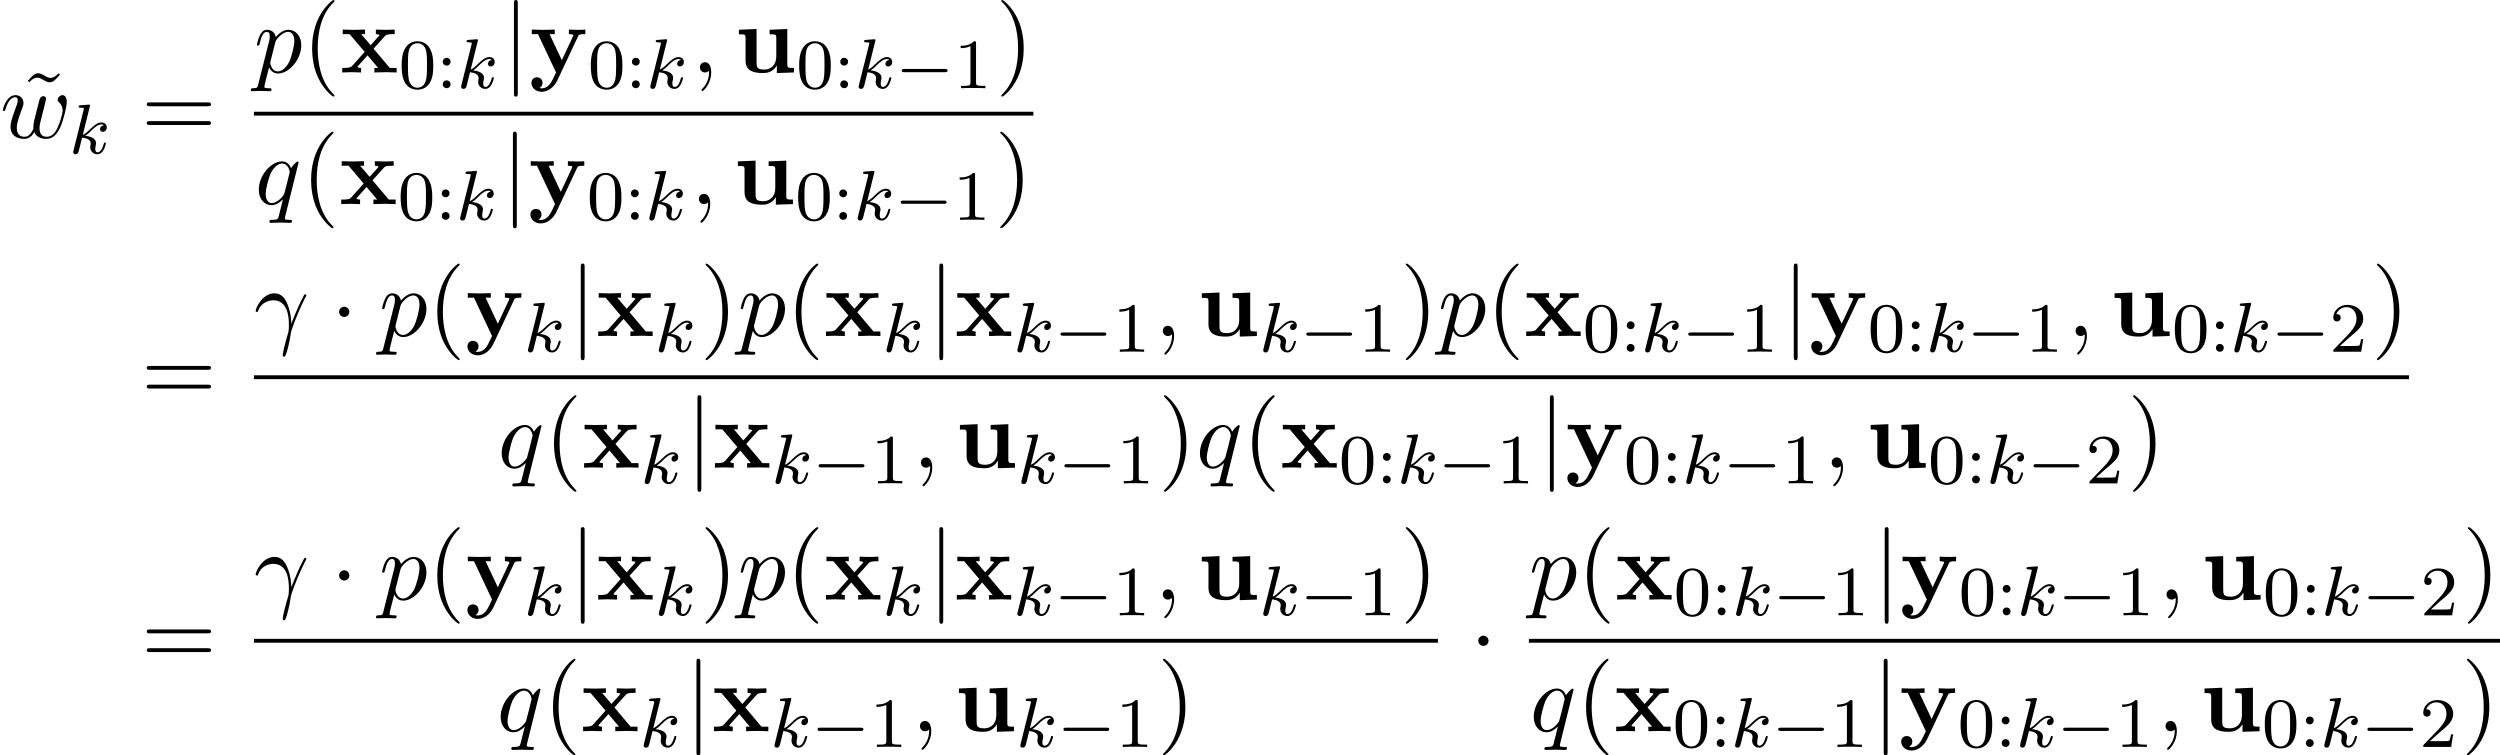 <?xml version='1.0' encoding='UTF-8'?>
<!-- This file was generated by dvisvgm 2.13.3 -->
<svg version='1.1' xmlns='http://www.w3.org/2000/svg' xmlns:xlink='http://www.w3.org/1999/xlink' width='282.269pt' height='85.287pt' viewBox='91.394 80.697 282.269 85.287'>
<defs>
<path id='g1-0' d='M5.571-1.809C5.699-1.809 5.874-1.809 5.874-1.993S5.699-2.176 5.571-2.176H1.004C.877-2.176 .701-2.176 .701-1.993S.877-1.809 1.004-1.809H5.571Z'/>
<path id='g2-1' d='M2.095-2.727C2.095-3.044 1.833-3.305 1.516-3.305S.938-3.044 .938-2.727S1.2-2.149 1.516-2.149S2.095-2.411 2.095-2.727Z'/>
<path id='g2-106' d='M1.735-7.789C1.735-7.985 1.735-8.182 1.516-8.182S1.298-7.985 1.298-7.789V2.335C1.298 2.531 1.298 2.727 1.516 2.727S1.735 2.531 1.735 2.335V-7.789Z'/>
<path id='g4-13' d='M.447-2.771C.873-4.025 2.062-4.036 2.182-4.036C3.829-4.036 3.949-2.127 3.949-1.265C3.949-.6 3.895-.415 3.818-.196C3.578 .6 3.251 1.865 3.251 2.149C3.251 2.269 3.305 2.345 3.393 2.345C3.535 2.345 3.622 2.105 3.742 1.691C3.993 .775 4.102 .153 4.145-.185C4.167-.327 4.189-.469 4.233-.611C4.582-1.691 5.28-3.316 5.716-4.178C5.793-4.309 5.924-4.549 5.924-4.593C5.924-4.702 5.815-4.702 5.793-4.702C5.76-4.702 5.695-4.702 5.662-4.625C5.095-3.589 4.658-2.498 4.222-1.396C4.211-1.735 4.2-2.564 3.775-3.622C3.513-4.287 3.076-4.822 2.324-4.822C.96-4.822 .196-3.164 .196-2.825C.196-2.716 .295-2.716 .404-2.716L.447-2.771Z'/>
<path id='g4-59' d='M2.215-.011C2.215-.731 1.942-1.156 1.516-1.156C1.156-1.156 .938-.884 .938-.578C.938-.284 1.156 0 1.516 0C1.647 0 1.789-.044 1.898-.142C1.931-.164 1.942-.175 1.953-.175S1.975-.164 1.975-.011C1.975 .796 1.593 1.451 1.233 1.811C1.113 1.931 1.113 1.953 1.113 1.985C1.113 2.062 1.167 2.105 1.222 2.105C1.342 2.105 2.215 1.265 2.215-.011Z'/>
<path id='g4-112' d='M.491 1.331C.404 1.702 .382 1.778-.098 1.778C-.229 1.778-.349 1.778-.349 1.985C-.349 2.073-.295 2.116-.207 2.116C.087 2.116 .404 2.084 .709 2.084C1.069 2.084 1.44 2.116 1.789 2.116C1.844 2.116 1.985 2.116 1.985 1.898C1.985 1.778 1.876 1.778 1.724 1.778C1.178 1.778 1.178 1.702 1.178 1.604C1.178 1.473 1.636-.305 1.713-.578C1.855-.262 2.16 .12 2.716 .12C3.982 .12 5.345-1.473 5.345-3.076C5.345-4.102 4.724-4.822 3.895-4.822C3.349-4.822 2.825-4.429 2.465-4.004C2.356-4.593 1.887-4.822 1.484-4.822C.982-4.822 .775-4.396 .676-4.2C.48-3.829 .338-3.175 .338-3.142C.338-3.033 .447-3.033 .469-3.033C.578-3.033 .589-3.044 .655-3.284C.84-4.058 1.058-4.582 1.451-4.582C1.636-4.582 1.789-4.495 1.789-4.08C1.789-3.829 1.756-3.709 1.713-3.524L.491 1.331ZM2.411-3.404C2.487-3.698 2.782-4.004 2.978-4.167C3.36-4.505 3.676-4.582 3.862-4.582C4.298-4.582 4.56-4.2 4.56-3.556S4.2-1.658 4.004-1.244C3.633-.48 3.109-.12 2.705-.12C1.985-.12 1.844-1.025 1.844-1.091C1.844-1.113 1.844-1.135 1.876-1.265L2.411-3.404Z'/>
<path id='g4-113' d='M4.931-4.702C4.931-4.745 4.898-4.811 4.822-4.811C4.702-4.811 4.265-4.375 4.08-4.058C3.84-4.647 3.415-4.822 3.065-4.822C1.778-4.822 .436-3.207 .436-1.625C.436-.556 1.08 .12 1.876 .12C2.345 .12 2.771-.142 3.164-.535C3.065-.153 2.705 1.32 2.673 1.418C2.585 1.724 2.498 1.767 1.887 1.778C1.745 1.778 1.636 1.778 1.636 1.996C1.636 2.007 1.636 2.116 1.778 2.116C2.127 2.116 2.509 2.084 2.869 2.084C3.24 2.084 3.633 2.116 3.993 2.116C4.047 2.116 4.189 2.116 4.189 1.898C4.189 1.778 4.08 1.778 3.905 1.778C3.382 1.778 3.382 1.702 3.382 1.604C3.382 1.527 3.404 1.462 3.425 1.364L4.931-4.702ZM1.909-.12C1.255-.12 1.211-.96 1.211-1.145C1.211-1.669 1.527-2.858 1.713-3.316C2.051-4.124 2.618-4.582 3.065-4.582C3.775-4.582 3.927-3.698 3.927-3.622C3.927-3.556 3.327-1.167 3.295-1.124C3.131-.818 2.52-.12 1.909-.12Z'/>
<path id='g4-119' d='M5.04-3.698C5.095-3.938 5.204-4.342 5.204-4.407C5.204-4.604 5.051-4.702 4.887-4.702C4.756-4.702 4.56-4.615 4.484-4.396C4.451-4.32 3.938-2.236 3.862-1.953C3.785-1.625 3.764-1.429 3.764-1.233C3.764-1.113 3.764-1.091 3.775-1.036C3.524-.458 3.196-.12 2.771-.12C1.898-.12 1.898-.927 1.898-1.113C1.898-1.462 1.953-1.887 2.465-3.229C2.585-3.556 2.651-3.709 2.651-3.927C2.651-4.418 2.291-4.822 1.756-4.822C.72-4.822 .316-3.24 .316-3.142C.316-3.033 .425-3.033 .447-3.033C.556-3.033 .567-3.055 .622-3.229C.916-4.244 1.342-4.582 1.724-4.582C1.822-4.582 1.996-4.571 1.996-4.222C1.996-3.949 1.876-3.644 1.8-3.458C1.32-2.171 1.189-1.669 1.189-1.255C1.189-.262 1.92 .12 2.738 .12C2.924 .12 3.436 .12 3.873-.644C4.156 .055 4.909 .12 5.236 .12C6.055 .12 6.535-.567 6.818-1.222C7.189-2.073 7.538-3.535 7.538-4.058C7.538-4.658 7.244-4.822 7.058-4.822C6.785-4.822 6.513-4.538 6.513-4.298C6.513-4.156 6.578-4.091 6.676-4.004C6.796-3.884 7.069-3.6 7.069-3.076C7.069-2.705 6.753-1.636 6.469-1.08C6.185-.502 5.804-.12 5.269-.12C4.756-.12 4.462-.447 4.462-1.069C4.462-1.375 4.538-1.713 4.582-1.865L5.04-3.698Z'/>
<path id='g6-40' d='M3.611 2.618C3.611 2.585 3.611 2.564 3.425 2.378C2.062 1.004 1.713-1.058 1.713-2.727C1.713-4.625 2.127-6.524 3.469-7.887C3.611-8.018 3.611-8.04 3.611-8.073C3.611-8.149 3.567-8.182 3.502-8.182C3.393-8.182 2.411-7.44 1.767-6.055C1.211-4.855 1.08-3.644 1.08-2.727C1.08-1.876 1.2-.556 1.8 .676C2.455 2.018 3.393 2.727 3.502 2.727C3.567 2.727 3.611 2.695 3.611 2.618Z'/>
<path id='g6-41' d='M3.153-2.727C3.153-3.578 3.033-4.898 2.433-6.131C1.778-7.473 .84-8.182 .731-8.182C.665-8.182 .622-8.138 .622-8.073C.622-8.04 .622-8.018 .829-7.822C1.898-6.742 2.52-5.007 2.52-2.727C2.52-.862 2.116 1.058 .764 2.433C.622 2.564 .622 2.585 .622 2.618C.622 2.684 .665 2.727 .731 2.727C.84 2.727 1.822 1.985 2.465 .6C3.022-.6 3.153-1.811 3.153-2.727Z'/>
<path id='g6-61' d='M7.495-3.567C7.658-3.567 7.865-3.567 7.865-3.785S7.658-4.004 7.505-4.004H.971C.818-4.004 .611-4.004 .611-3.785S.818-3.567 .982-3.567H7.495ZM7.505-1.451C7.658-1.451 7.865-1.451 7.865-1.669S7.658-1.887 7.495-1.887H.982C.818-1.887 .611-1.887 .611-1.669S.818-1.451 .971-1.451H7.505Z'/>
<path id='g6-126' d='M4.538-7.124L4.364-7.287C4.364-7.276 3.949-6.764 3.469-6.764C3.218-6.764 2.945-6.927 2.76-7.036C2.465-7.211 2.269-7.287 2.084-7.287C1.669-7.287 1.462-7.047 .905-6.436L1.08-6.273C1.08-6.284 1.495-6.796 1.975-6.796C2.225-6.796 2.498-6.633 2.684-6.524C2.978-6.349 3.175-6.273 3.36-6.273C3.775-6.273 3.982-6.513 4.538-7.124Z'/>
<path id='g0-117' d='M4.778-.785V.065L6.709 0V-.513C6.033-.513 5.956-.513 5.956-.938V-4.909L3.96-4.822V-4.309C4.636-4.309 4.713-4.309 4.713-3.884V-1.8C4.713-.905 4.156-.327 3.36-.327C2.52-.327 2.487-.6 2.487-1.189V-4.909L.491-4.822V-4.309C1.167-4.309 1.244-4.309 1.244-3.884V-1.342C1.244-.175 2.127 .065 3.207 .065C3.491 .065 4.276 .065 4.778-.785Z'/>
<path id='g0-120' d='M3.775-2.684L5.051-4.102C5.193-4.255 5.258-4.331 6.164-4.331V-4.844C5.782-4.822 5.215-4.811 5.16-4.811C4.887-4.811 4.342-4.833 4.036-4.844V-4.331C4.189-4.331 4.32-4.309 4.451-4.233C4.407-4.167 4.407-4.145 4.364-4.102L3.447-3.076L2.378-4.331H2.815V-4.844C2.531-4.833 1.844-4.811 1.495-4.811S.655-4.833 .295-4.844V-4.331H1.069L2.771-2.324L1.342-.72C1.156-.513 .764-.513 .24-.513V0C.622-.022 1.189-.033 1.244-.033C1.516-.033 2.149-.011 2.367 0V-.513C2.171-.513 1.964-.567 1.964-.633C1.964-.644 1.964-.655 2.04-.742L3.098-1.931L4.298-.513H3.873V0C4.156-.011 4.822-.033 5.182-.033C5.531-.033 6.022-.011 6.382 0V-.513H5.607L3.775-2.684Z'/>
<path id='g0-121' d='M5.52-4.102C5.596-4.255 5.629-4.331 6.327-4.331V-4.844C6.065-4.822 5.738-4.811 5.465-4.811S4.702-4.833 4.473-4.844V-4.331C4.495-4.331 4.985-4.331 4.985-4.2C4.985-4.189 4.942-4.08 4.931-4.069L3.676-1.385L2.291-4.331H2.88V-4.844C2.52-4.822 1.538-4.811 1.527-4.811C1.222-4.811 .731-4.833 .284-4.844V-4.331H.982L3.022 0L2.771 .524C2.531 1.047 2.182 1.789 1.407 1.789C1.255 1.789 1.233 1.778 1.145 1.745C1.244 1.702 1.495 1.549 1.495 1.167C1.495 .807 1.233 .545 .862 .545C.556 .545 .24 .753 .24 1.178C.24 1.735 .753 2.182 1.407 2.182C2.247 2.182 2.88 1.505 3.175 .884L5.52-4.102Z'/>
<path id='g3-107' d='M2.327-5.292C2.335-5.308 2.359-5.412 2.359-5.42C2.359-5.46 2.327-5.531 2.232-5.531C2.2-5.531 1.953-5.507 1.769-5.491L1.323-5.46C1.148-5.444 1.068-5.436 1.068-5.292C1.068-5.181 1.18-5.181 1.275-5.181C1.658-5.181 1.658-5.133 1.658-5.061C1.658-5.037 1.658-5.021 1.618-4.878L.486-.343C.454-.223 .454-.175 .454-.167C.454-.032 .566 .08 .717 .08C.988 .08 1.052-.175 1.084-.287C1.164-.622 1.371-1.467 1.459-1.801C1.897-1.753 2.431-1.602 2.431-1.148C2.431-1.108 2.431-1.068 2.415-.988C2.391-.885 2.375-.773 2.375-.733C2.375-.263 2.726 .08 3.188 .08C3.523 .08 3.73-.167 3.834-.319C4.025-.614 4.152-1.092 4.152-1.14C4.152-1.219 4.089-1.243 4.033-1.243C3.937-1.243 3.921-1.196 3.889-1.052C3.786-.677 3.579-.143 3.204-.143C2.997-.143 2.949-.319 2.949-.534C2.949-.638 2.957-.733 2.997-.917C3.005-.948 3.037-1.076 3.037-1.164C3.037-1.817 2.216-1.961 1.809-2.016C2.104-2.192 2.375-2.463 2.471-2.566C2.909-2.997 3.268-3.292 3.65-3.292C3.754-3.292 3.85-3.268 3.913-3.188C3.483-3.132 3.483-2.758 3.483-2.75C3.483-2.574 3.618-2.455 3.794-2.455C4.009-2.455 4.248-2.63 4.248-2.957C4.248-3.228 4.057-3.515 3.658-3.515C3.196-3.515 2.782-3.164 2.327-2.71C1.865-2.256 1.666-2.168 1.538-2.112L2.327-5.292Z'/>
<path id='g5-48' d='M3.897-2.542C3.897-3.395 3.81-3.913 3.547-4.423C3.196-5.125 2.55-5.3 2.112-5.3C1.108-5.3 .741-4.551 .63-4.328C.343-3.746 .327-2.957 .327-2.542C.327-2.016 .351-1.211 .733-.574C1.1 .016 1.69 .167 2.112 .167C2.495 .167 3.18 .048 3.579-.741C3.873-1.315 3.897-2.024 3.897-2.542ZM2.112-.056C1.841-.056 1.291-.183 1.124-1.02C1.036-1.474 1.036-2.224 1.036-2.638C1.036-3.188 1.036-3.746 1.124-4.184C1.291-4.997 1.913-5.077 2.112-5.077C2.383-5.077 2.933-4.941 3.092-4.216C3.188-3.778 3.188-3.18 3.188-2.638C3.188-2.168 3.188-1.451 3.092-1.004C2.925-.167 2.375-.056 2.112-.056Z'/>
<path id='g5-49' d='M2.503-5.077C2.503-5.292 2.487-5.3 2.271-5.3C1.945-4.981 1.522-4.79 .765-4.79V-4.527C.98-4.527 1.411-4.527 1.873-4.742V-.654C1.873-.359 1.849-.263 1.092-.263H.813V0C1.14-.024 1.825-.024 2.184-.024S3.236-.024 3.563 0V-.263H3.284C2.527-.263 2.503-.359 2.503-.654V-5.077Z'/>
<path id='g5-50' d='M2.248-1.626C2.375-1.745 2.71-2.008 2.837-2.12C3.332-2.574 3.802-3.013 3.802-3.738C3.802-4.686 3.005-5.3 2.008-5.3C1.052-5.3 .422-4.575 .422-3.866C.422-3.475 .733-3.419 .845-3.419C1.012-3.419 1.259-3.539 1.259-3.842C1.259-4.256 .861-4.256 .765-4.256C.996-4.838 1.53-5.037 1.921-5.037C2.662-5.037 3.045-4.407 3.045-3.738C3.045-2.909 2.463-2.303 1.522-1.339L.518-.303C.422-.215 .422-.199 .422 0H3.571L3.802-1.427H3.555C3.531-1.267 3.467-.869 3.371-.717C3.324-.654 2.718-.654 2.59-.654H1.172L2.248-1.626Z'/>
<path id='g5-58' d='M1.618-2.989C1.618-3.26 1.403-3.435 1.18-3.435C.909-3.435 .733-3.22 .733-2.997C.733-2.726 .948-2.55 1.172-2.55C1.443-2.55 1.618-2.766 1.618-2.989ZM1.618-.438C1.618-.709 1.403-.885 1.18-.885C.909-.885 .733-.669 .733-.446C.733-.175 .948 0 1.172 0C1.443 0 1.618-.215 1.618-.438Z'/>
</defs>
<g id='page1'>
<use x='93.627' y='96.259' xlink:href='#g6-126'/>
<use x='91.394' y='96.259' xlink:href='#g4-119'/>
<use x='99.204' y='98.037' xlink:href='#g3-107'/>
<use x='107.354' y='96.259' xlink:href='#g6-61'/>
<use x='120.064' y='88.879' xlink:href='#g4-112'/>
<use x='125.553' y='88.879' xlink:href='#g6-40'/>
<use x='129.795' y='88.879' xlink:href='#g0-120'/>
<use x='136.417' y='90.656' xlink:href='#g5-48'/>
<use x='140.651' y='90.656' xlink:href='#g5-58'/>
<use x='143.003' y='90.656' xlink:href='#g3-107'/>
<use x='148.123' y='88.879' xlink:href='#g2-106'/>
<use x='151.153' y='88.879' xlink:href='#g0-121'/>
<use x='157.774' y='90.656' xlink:href='#g5-48'/>
<use x='162.008' y='90.656' xlink:href='#g5-58'/>
<use x='164.361' y='90.656' xlink:href='#g3-107'/>
<use x='169.481' y='88.879' xlink:href='#g4-59'/>
<use x='174.329' y='88.879' xlink:href='#g0-117'/>
<use x='181.299' y='90.656' xlink:href='#g5-48'/>
<use x='185.533' y='90.656' xlink:href='#g5-58'/>
<use x='187.885' y='90.656' xlink:href='#g3-107'/>
<use x='192.507' y='90.656' xlink:href='#g1-0'/>
<use x='199.093' y='90.656' xlink:href='#g5-49'/>
<use x='203.826' y='88.879' xlink:href='#g6-41'/>
<rect x='120.064' y='93.314' height='.436' width='88.004'/>
<use x='120.178' y='103.742' xlink:href='#g4-113'/>
<use x='125.439' y='103.742' xlink:href='#g6-40'/>
<use x='129.682' y='103.742' xlink:href='#g0-120'/>
<use x='136.303' y='105.52' xlink:href='#g5-48'/>
<use x='140.537' y='105.52' xlink:href='#g5-58'/>
<use x='142.889' y='105.52' xlink:href='#g3-107'/>
<use x='148.009' y='103.742' xlink:href='#g2-106'/>
<use x='151.039' y='103.742' xlink:href='#g0-121'/>
<use x='157.661' y='105.52' xlink:href='#g5-48'/>
<use x='161.895' y='105.52' xlink:href='#g5-58'/>
<use x='164.247' y='105.52' xlink:href='#g3-107'/>
<use x='169.367' y='103.742' xlink:href='#g4-59'/>
<use x='174.215' y='103.742' xlink:href='#g0-117'/>
<use x='181.185' y='105.52' xlink:href='#g5-48'/>
<use x='185.419' y='105.52' xlink:href='#g5-58'/>
<use x='187.772' y='105.52' xlink:href='#g3-107'/>
<use x='192.393' y='105.52' xlink:href='#g1-0'/>
<use x='198.98' y='105.52' xlink:href='#g5-49'/>
<use x='203.712' y='103.742' xlink:href='#g6-41'/>
<use x='107.354' y='126.017' xlink:href='#g6-61'/>
<use x='120.064' y='118.636' xlink:href='#g4-13'/>
<use x='128.743' y='118.636' xlink:href='#g2-1'/>
<use x='134.197' y='118.636' xlink:href='#g4-112'/>
<use x='139.686' y='118.636' xlink:href='#g6-40'/>
<use x='143.928' y='118.636' xlink:href='#g0-121'/>
<use x='150.549' y='120.414' xlink:href='#g3-107'/>
<use x='155.669' y='118.636' xlink:href='#g2-106'/>
<use x='158.699' y='118.636' xlink:href='#g0-120'/>
<use x='165.321' y='120.414' xlink:href='#g3-107'/>
<use x='170.44' y='118.636' xlink:href='#g6-41'/>
<use x='174.683' y='118.636' xlink:href='#g4-112'/>
<use x='180.171' y='118.636' xlink:href='#g6-40'/>
<use x='184.414' y='118.636' xlink:href='#g0-120'/>
<use x='191.035' y='120.414' xlink:href='#g3-107'/>
<use x='196.155' y='118.636' xlink:href='#g2-106'/>
<use x='199.185' y='118.636' xlink:href='#g0-120'/>
<use x='205.806' y='120.414' xlink:href='#g3-107'/>
<use x='210.428' y='120.414' xlink:href='#g1-0'/>
<use x='217.014' y='120.414' xlink:href='#g5-49'/>
<use x='221.747' y='118.636' xlink:href='#g4-59'/>
<use x='226.595' y='118.636' xlink:href='#g0-117'/>
<use x='233.565' y='120.414' xlink:href='#g3-107'/>
<use x='238.186' y='120.414' xlink:href='#g1-0'/>
<use x='244.773' y='120.414' xlink:href='#g5-49'/>
<use x='249.505' y='118.636' xlink:href='#g6-41'/>
<use x='253.748' y='118.636' xlink:href='#g4-112'/>
<use x='259.236' y='118.636' xlink:href='#g6-40'/>
<use x='263.479' y='118.636' xlink:href='#g0-120'/>
<use x='270.1' y='120.414' xlink:href='#g5-48'/>
<use x='274.334' y='120.414' xlink:href='#g5-58'/>
<use x='276.686' y='120.414' xlink:href='#g3-107'/>
<use x='281.308' y='120.414' xlink:href='#g1-0'/>
<use x='287.895' y='120.414' xlink:href='#g5-49'/>
<use x='292.627' y='118.636' xlink:href='#g2-106'/>
<use x='295.657' y='118.636' xlink:href='#g0-121'/>
<use x='302.278' y='120.414' xlink:href='#g5-48'/>
<use x='306.513' y='120.414' xlink:href='#g5-58'/>
<use x='308.865' y='120.414' xlink:href='#g3-107'/>
<use x='313.486' y='120.414' xlink:href='#g1-0'/>
<use x='320.073' y='120.414' xlink:href='#g5-49'/>
<use x='324.805' y='118.636' xlink:href='#g4-59'/>
<use x='329.654' y='118.636' xlink:href='#g0-117'/>
<use x='336.623' y='120.414' xlink:href='#g5-48'/>
<use x='340.858' y='120.414' xlink:href='#g5-58'/>
<use x='343.21' y='120.414' xlink:href='#g3-107'/>
<use x='347.832' y='120.414' xlink:href='#g1-0'/>
<use x='354.418' y='120.414' xlink:href='#g5-50'/>
<use x='359.15' y='118.636' xlink:href='#g6-41'/>
<rect x='120.064' y='123.071' height='.436' width='243.328'/>
<use x='147.601' y='133.5' xlink:href='#g4-113'/>
<use x='152.862' y='133.5' xlink:href='#g6-40'/>
<use x='157.105' y='133.5' xlink:href='#g0-120'/>
<use x='163.726' y='135.277' xlink:href='#g3-107'/>
<use x='168.845' y='133.5' xlink:href='#g2-106'/>
<use x='171.876' y='133.5' xlink:href='#g0-120'/>
<use x='178.497' y='135.277' xlink:href='#g3-107'/>
<use x='183.119' y='135.277' xlink:href='#g1-0'/>
<use x='189.705' y='135.277' xlink:href='#g5-49'/>
<use x='194.437' y='133.5' xlink:href='#g4-59'/>
<use x='199.286' y='133.5' xlink:href='#g0-117'/>
<use x='206.256' y='135.277' xlink:href='#g3-107'/>
<use x='210.877' y='135.277' xlink:href='#g1-0'/>
<use x='217.464' y='135.277' xlink:href='#g5-49'/>
<use x='222.196' y='133.5' xlink:href='#g6-41'/>
<use x='226.438' y='133.5' xlink:href='#g4-113'/>
<use x='231.7' y='133.5' xlink:href='#g6-40'/>
<use x='235.942' y='133.5' xlink:href='#g0-120'/>
<use x='242.563' y='135.277' xlink:href='#g5-48'/>
<use x='246.798' y='135.277' xlink:href='#g5-58'/>
<use x='249.15' y='135.277' xlink:href='#g3-107'/>
<use x='253.772' y='135.277' xlink:href='#g1-0'/>
<use x='260.358' y='135.277' xlink:href='#g5-49'/>
<use x='265.09' y='133.5' xlink:href='#g2-106'/>
<use x='268.121' y='133.5' xlink:href='#g0-121'/>
<use x='274.742' y='135.277' xlink:href='#g5-48'/>
<use x='278.976' y='135.277' xlink:href='#g5-58'/>
<use x='281.328' y='135.277' xlink:href='#g3-107'/>
<use x='285.95' y='135.277' xlink:href='#g1-0'/>
<use x='292.536' y='135.277' xlink:href='#g5-49'/>
<use x='297.269' y='133.5' xlink:href='#g4-59'/>
<use x='302.117' y='133.5' xlink:href='#g0-117'/>
<use x='309.087' y='135.277' xlink:href='#g5-48'/>
<use x='313.321' y='135.277' xlink:href='#g5-58'/>
<use x='315.673' y='135.277' xlink:href='#g3-107'/>
<use x='320.295' y='135.277' xlink:href='#g1-0'/>
<use x='326.882' y='135.277' xlink:href='#g5-50'/>
<use x='331.614' y='133.5' xlink:href='#g6-41'/>
<use x='107.354' y='155.774' xlink:href='#g6-61'/>
<use x='120.064' y='148.394' xlink:href='#g4-13'/>
<use x='128.743' y='148.394' xlink:href='#g2-1'/>
<use x='134.197' y='148.394' xlink:href='#g4-112'/>
<use x='139.686' y='148.394' xlink:href='#g6-40'/>
<use x='143.928' y='148.394' xlink:href='#g0-121'/>
<use x='150.549' y='150.171' xlink:href='#g3-107'/>
<use x='155.669' y='148.394' xlink:href='#g2-106'/>
<use x='158.699' y='148.394' xlink:href='#g0-120'/>
<use x='165.321' y='150.171' xlink:href='#g3-107'/>
<use x='170.44' y='148.394' xlink:href='#g6-41'/>
<use x='174.683' y='148.394' xlink:href='#g4-112'/>
<use x='180.171' y='148.394' xlink:href='#g6-40'/>
<use x='184.414' y='148.394' xlink:href='#g0-120'/>
<use x='191.035' y='150.171' xlink:href='#g3-107'/>
<use x='196.155' y='148.394' xlink:href='#g2-106'/>
<use x='199.185' y='148.394' xlink:href='#g0-120'/>
<use x='205.806' y='150.171' xlink:href='#g3-107'/>
<use x='210.428' y='150.171' xlink:href='#g1-0'/>
<use x='217.014' y='150.171' xlink:href='#g5-49'/>
<use x='221.747' y='148.394' xlink:href='#g4-59'/>
<use x='226.595' y='148.394' xlink:href='#g0-117'/>
<use x='233.565' y='150.171' xlink:href='#g3-107'/>
<use x='238.186' y='150.171' xlink:href='#g1-0'/>
<use x='244.773' y='150.171' xlink:href='#g5-49'/>
<use x='249.505' y='148.394' xlink:href='#g6-41'/>
<rect x='120.064' y='152.828' height='.436' width='133.683'/>
<use x='147.487' y='163.257' xlink:href='#g4-113'/>
<use x='152.748' y='163.257' xlink:href='#g6-40'/>
<use x='156.991' y='163.257' xlink:href='#g0-120'/>
<use x='163.612' y='165.034' xlink:href='#g3-107'/>
<use x='168.732' y='163.257' xlink:href='#g2-106'/>
<use x='171.762' y='163.257' xlink:href='#g0-120'/>
<use x='178.383' y='165.034' xlink:href='#g3-107'/>
<use x='183.005' y='165.034' xlink:href='#g1-0'/>
<use x='189.591' y='165.034' xlink:href='#g5-49'/>
<use x='194.324' y='163.257' xlink:href='#g4-59'/>
<use x='199.172' y='163.257' xlink:href='#g0-117'/>
<use x='206.142' y='165.034' xlink:href='#g3-107'/>
<use x='210.764' y='165.034' xlink:href='#g1-0'/>
<use x='217.35' y='165.034' xlink:href='#g5-49'/>
<use x='222.082' y='163.257' xlink:href='#g6-41'/>
<use x='257.367' y='155.774' xlink:href='#g2-1'/>
<use x='264.017' y='148.394' xlink:href='#g4-112'/>
<use x='269.506' y='148.394' xlink:href='#g6-40'/>
<use x='273.748' y='148.394' xlink:href='#g0-120'/>
<use x='280.37' y='150.171' xlink:href='#g5-48'/>
<use x='284.604' y='150.171' xlink:href='#g5-58'/>
<use x='286.956' y='150.171' xlink:href='#g3-107'/>
<use x='291.578' y='150.171' xlink:href='#g1-0'/>
<use x='298.164' y='150.171' xlink:href='#g5-49'/>
<use x='302.896' y='148.394' xlink:href='#g2-106'/>
<use x='305.927' y='148.394' xlink:href='#g0-121'/>
<use x='312.548' y='150.171' xlink:href='#g5-48'/>
<use x='316.782' y='150.171' xlink:href='#g5-58'/>
<use x='319.134' y='150.171' xlink:href='#g3-107'/>
<use x='323.756' y='150.171' xlink:href='#g1-0'/>
<use x='330.343' y='150.171' xlink:href='#g5-49'/>
<use x='335.075' y='148.394' xlink:href='#g4-59'/>
<use x='339.923' y='148.394' xlink:href='#g0-117'/>
<use x='346.893' y='150.171' xlink:href='#g5-48'/>
<use x='351.127' y='150.171' xlink:href='#g5-58'/>
<use x='353.48' y='150.171' xlink:href='#g3-107'/>
<use x='358.101' y='150.171' xlink:href='#g1-0'/>
<use x='364.688' y='150.171' xlink:href='#g5-50'/>
<use x='369.42' y='148.394' xlink:href='#g6-41'/>
<rect x='264.017' y='152.828' height='.436' width='109.645'/>
<use x='264.131' y='163.257' xlink:href='#g4-113'/>
<use x='269.392' y='163.257' xlink:href='#g6-40'/>
<use x='273.635' y='163.257' xlink:href='#g0-120'/>
<use x='280.256' y='165.034' xlink:href='#g5-48'/>
<use x='284.49' y='165.034' xlink:href='#g5-58'/>
<use x='286.842' y='165.034' xlink:href='#g3-107'/>
<use x='291.464' y='165.034' xlink:href='#g1-0'/>
<use x='298.051' y='165.034' xlink:href='#g5-49'/>
<use x='302.783' y='163.257' xlink:href='#g2-106'/>
<use x='305.813' y='163.257' xlink:href='#g0-121'/>
<use x='312.434' y='165.034' xlink:href='#g5-48'/>
<use x='316.669' y='165.034' xlink:href='#g5-58'/>
<use x='319.021' y='165.034' xlink:href='#g3-107'/>
<use x='323.642' y='165.034' xlink:href='#g1-0'/>
<use x='330.229' y='165.034' xlink:href='#g5-49'/>
<use x='334.961' y='163.257' xlink:href='#g4-59'/>
<use x='339.81' y='163.257' xlink:href='#g0-117'/>
<use x='346.779' y='165.034' xlink:href='#g5-48'/>
<use x='351.014' y='165.034' xlink:href='#g5-58'/>
<use x='353.366' y='165.034' xlink:href='#g3-107'/>
<use x='357.988' y='165.034' xlink:href='#g1-0'/>
<use x='364.574' y='165.034' xlink:href='#g5-50'/>
<use x='369.306' y='163.257' xlink:href='#g6-41'/>
</g>
</svg><!--Rendered by QuickLaTeX.com-->